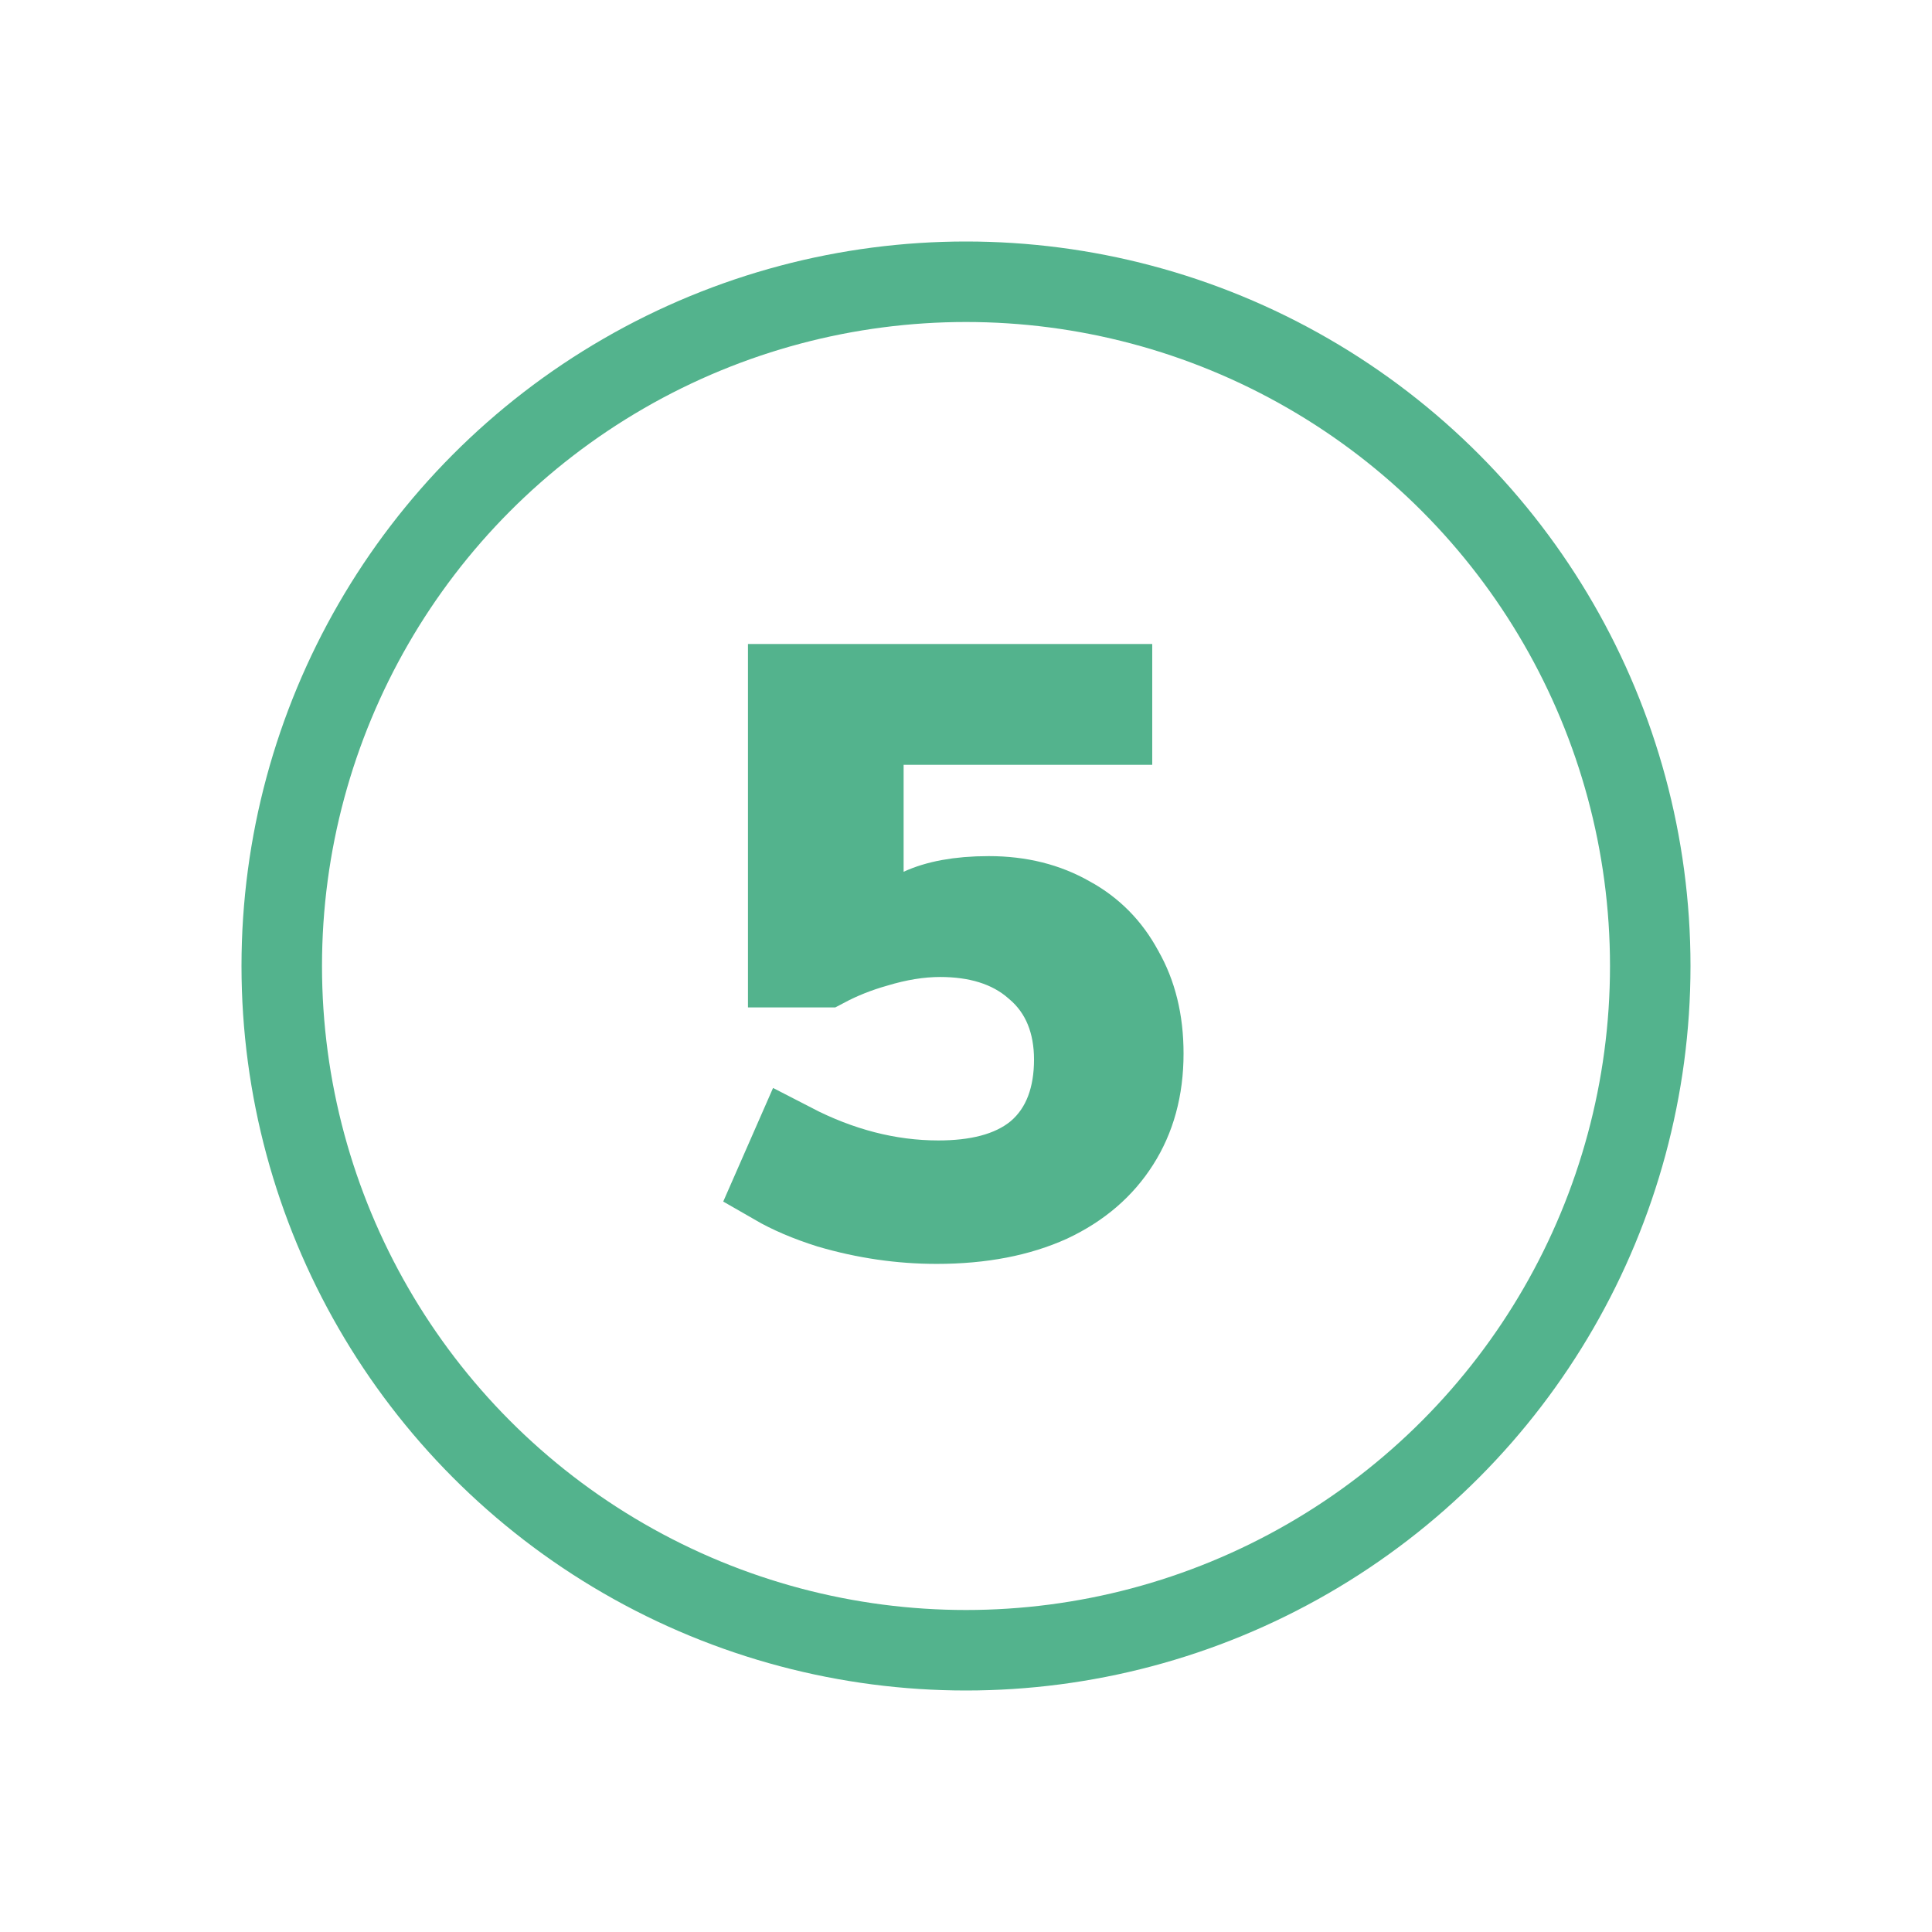 <svg width="48" height="48" fill="none" xmlns="http://www.w3.org/2000/svg">
  <circle cx="24" cy="24" r="17" stroke="#53B38D" stroke-width="2"/>
  <path d="M26.578 22.766L26.584 22.77L26.591 22.773C27.154 23.082 27.585 23.517 27.898 24.099L27.904 24.109L27.909 24.119C28.23 24.683 28.405 25.357 28.405 26.174C28.405 27.058 28.195 27.789 27.805 28.401C27.413 29.018 26.854 29.508 26.092 29.866C25.327 30.212 24.395 30.401 23.271 30.401C22.378 30.401 21.489 30.272 20.602 30.012C20.063 29.842 19.613 29.647 19.244 29.434L19.694 28.408C20.866 29.014 22.075 29.334 23.314 29.334C24.22 29.334 25.091 29.161 25.738 28.634L25.747 28.627L25.755 28.62C26.439 28.038 26.69 27.2 26.69 26.325C26.69 25.443 26.403 24.631 25.715 24.054C25.074 23.489 24.242 23.273 23.357 23.273C22.839 23.273 22.304 23.364 21.759 23.529C21.317 23.654 20.898 23.82 20.504 24.029H19.583V17H27.627V18.002H22.45H21.45V19.002V21.659V23.222L22.869 22.567C23.26 22.387 23.811 22.27 24.567 22.27C25.349 22.27 26.01 22.443 26.578 22.766Z" stroke="#53B38D" stroke-width="2"/>
</svg>
